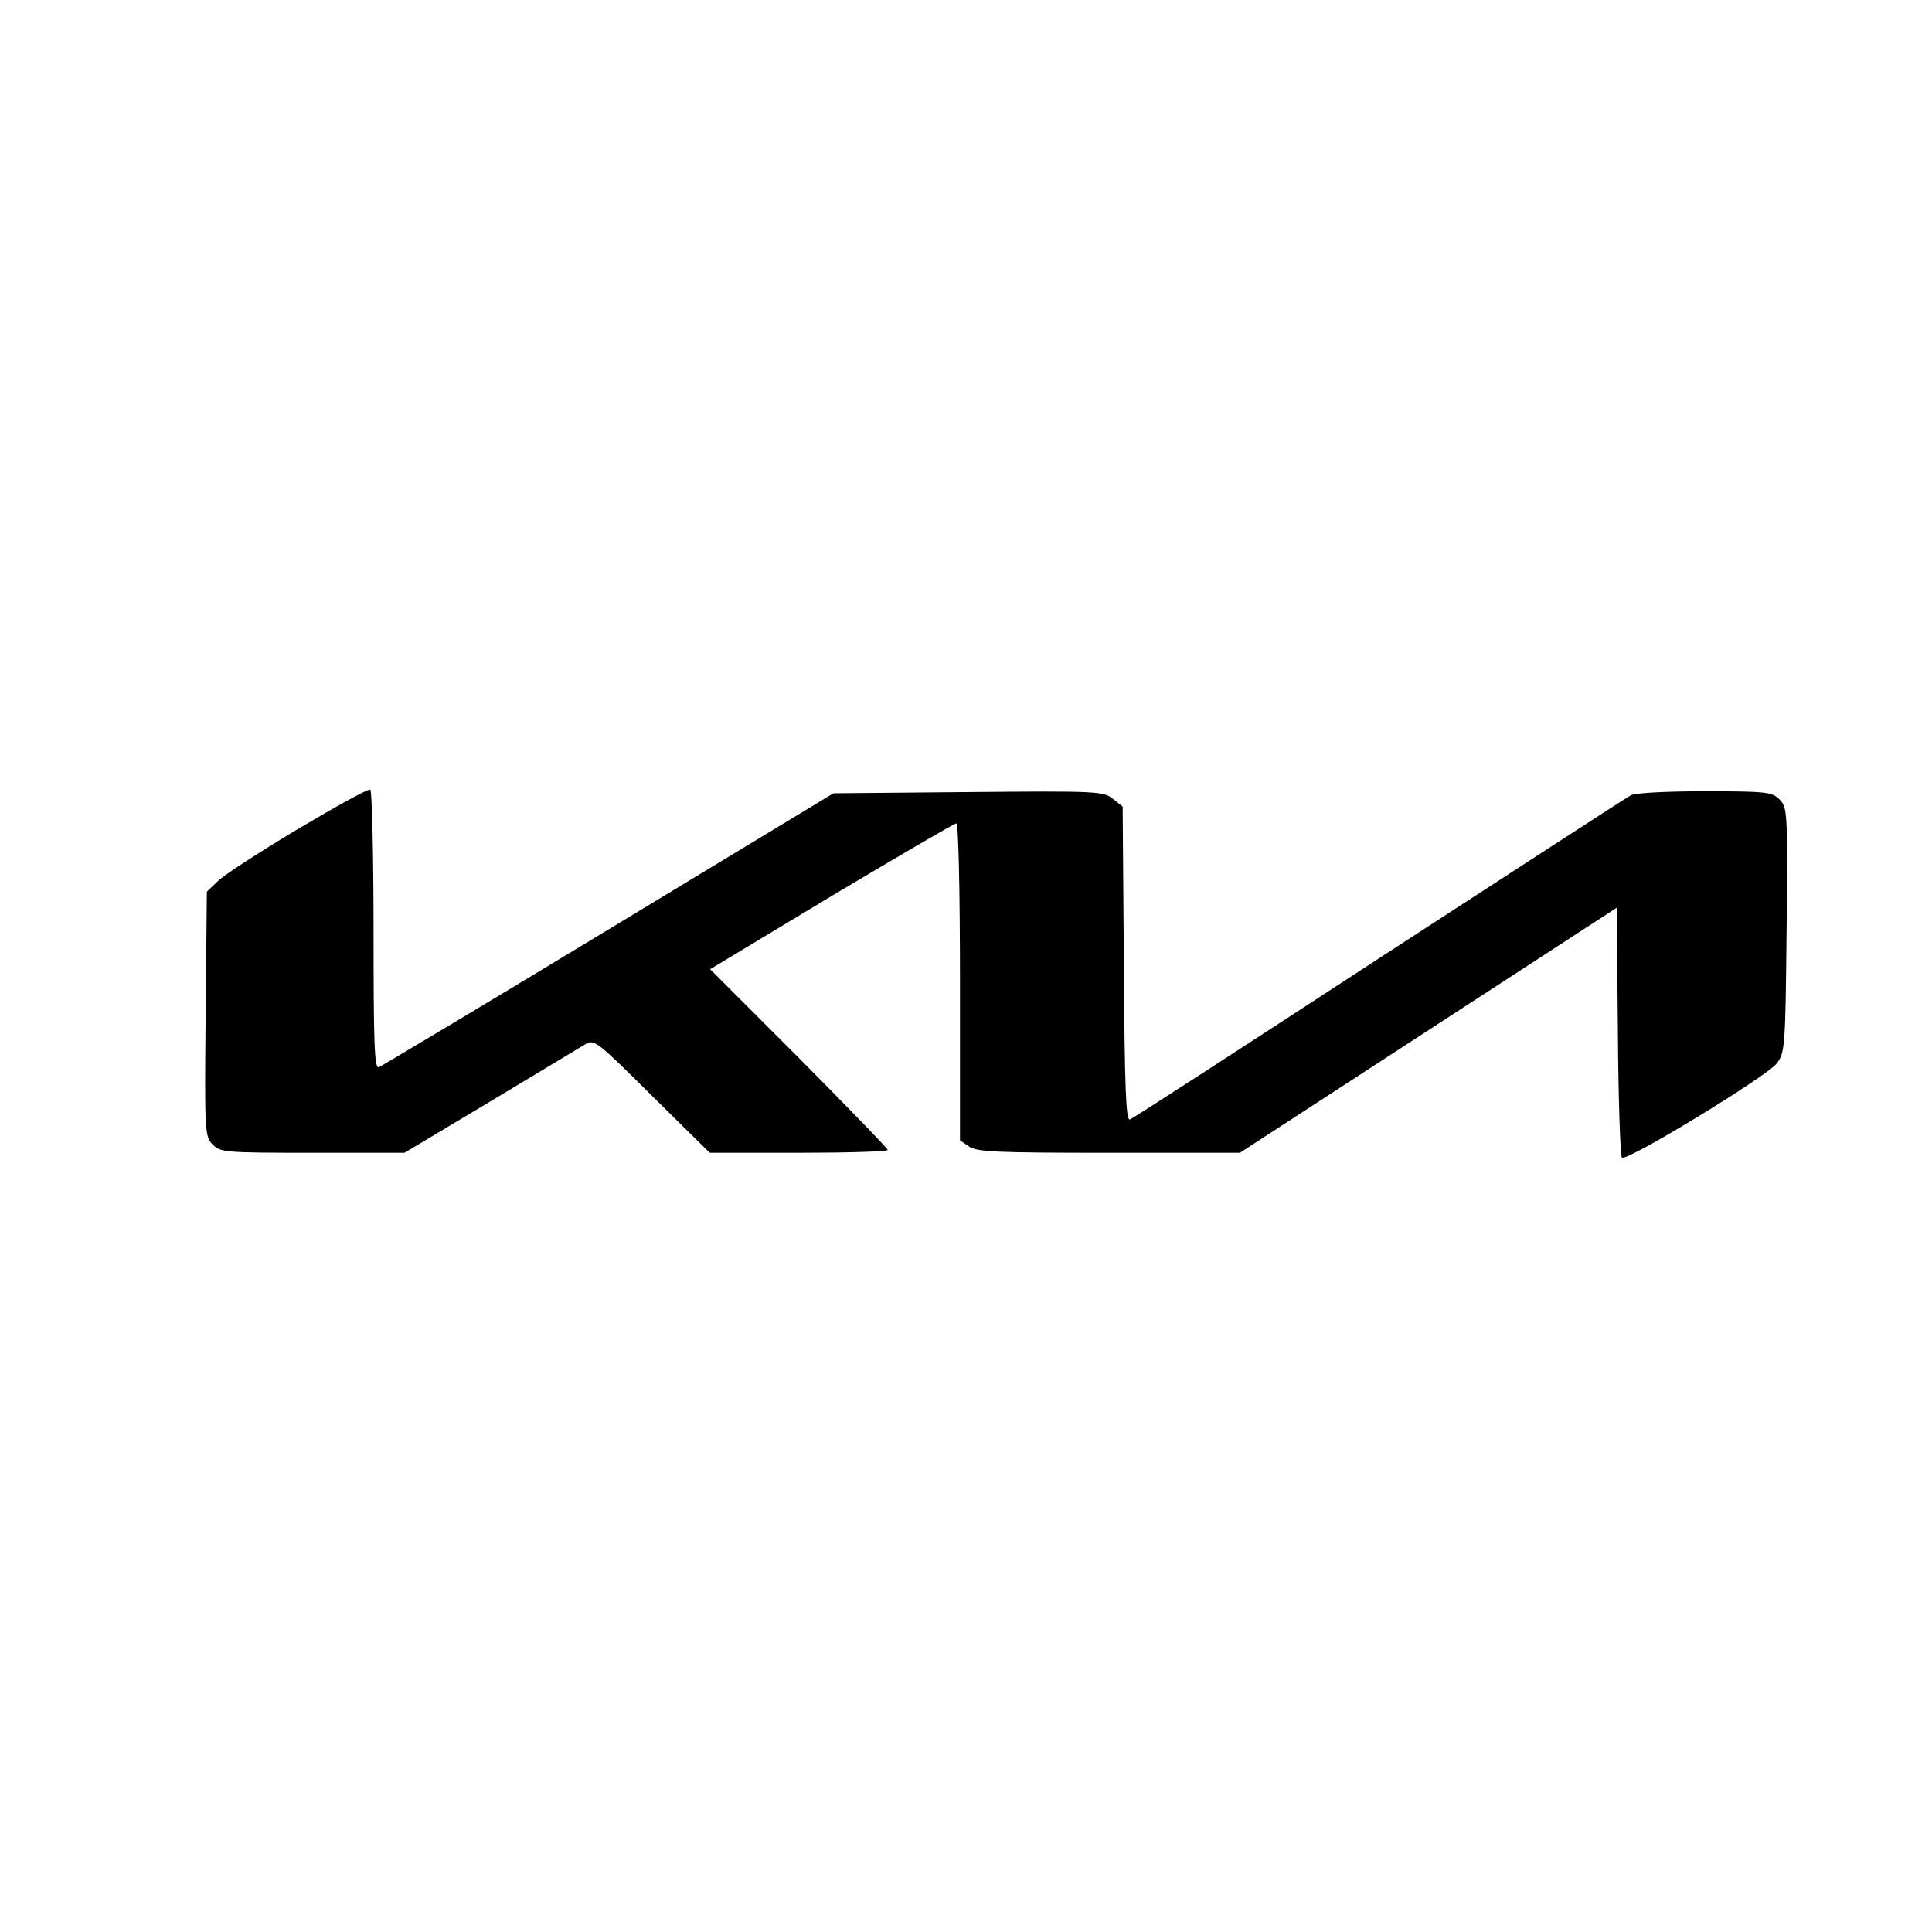 <?xml version="1.0" standalone="no"?>
<!DOCTYPE svg PUBLIC "-//W3C//DTD SVG 20010904//EN"
 "http://www.w3.org/TR/2001/REC-SVG-20010904/DTD/svg10.dtd">
<svg version="1.0" xmlns="http://www.w3.org/2000/svg"
 width="481pt" height="481pt" viewBox="0 0 481 481"
 preserveAspectRatio="xMidYMid meet">
<g transform="translate(0,481) scale(0.1,-0.1)"
fill="#000000" stroke="none">
<path d="M740 2745 c-95 -57 -185 -115 -199 -130 l-26 -25 -3 -305 c-3 -295
-2 -305 18 -325 19 -19 32 -20 249 -20 l228 0 214 128 c118 71 224 135 236
142 22 14 29 8 166 -128 l144 -142 221 0 c122 0 222 3 222 7 0 4 -100 107
-221 229 l-221 221 302 182 c166 99 306 181 311 181 5 0 9 -158 9 -394 l0
-395 22 -15 c19 -14 70 -16 349 -16 l326 0 469 305 469 305 3 -307 c1 -169 6
-311 10 -315 11 -11 361 202 386 235 20 27 21 42 24 332 3 295 2 305 -18 325
-18 18 -32 20 -186 20 -93 0 -174 -4 -184 -10 -11 -6 -293 -189 -627 -406
-334 -218 -613 -399 -620 -401 -10 -4 -13 84 -15 387 l-3 392 -24 19 c-23 19
-40 20 -360 17 l-336 -3 -560 -339 c-307 -186 -565 -340 -572 -343 -11 -4 -13
61 -13 340 0 190 -4 348 -8 351 -5 3 -86 -42 -182 -99z"/>
</g>
</svg>
